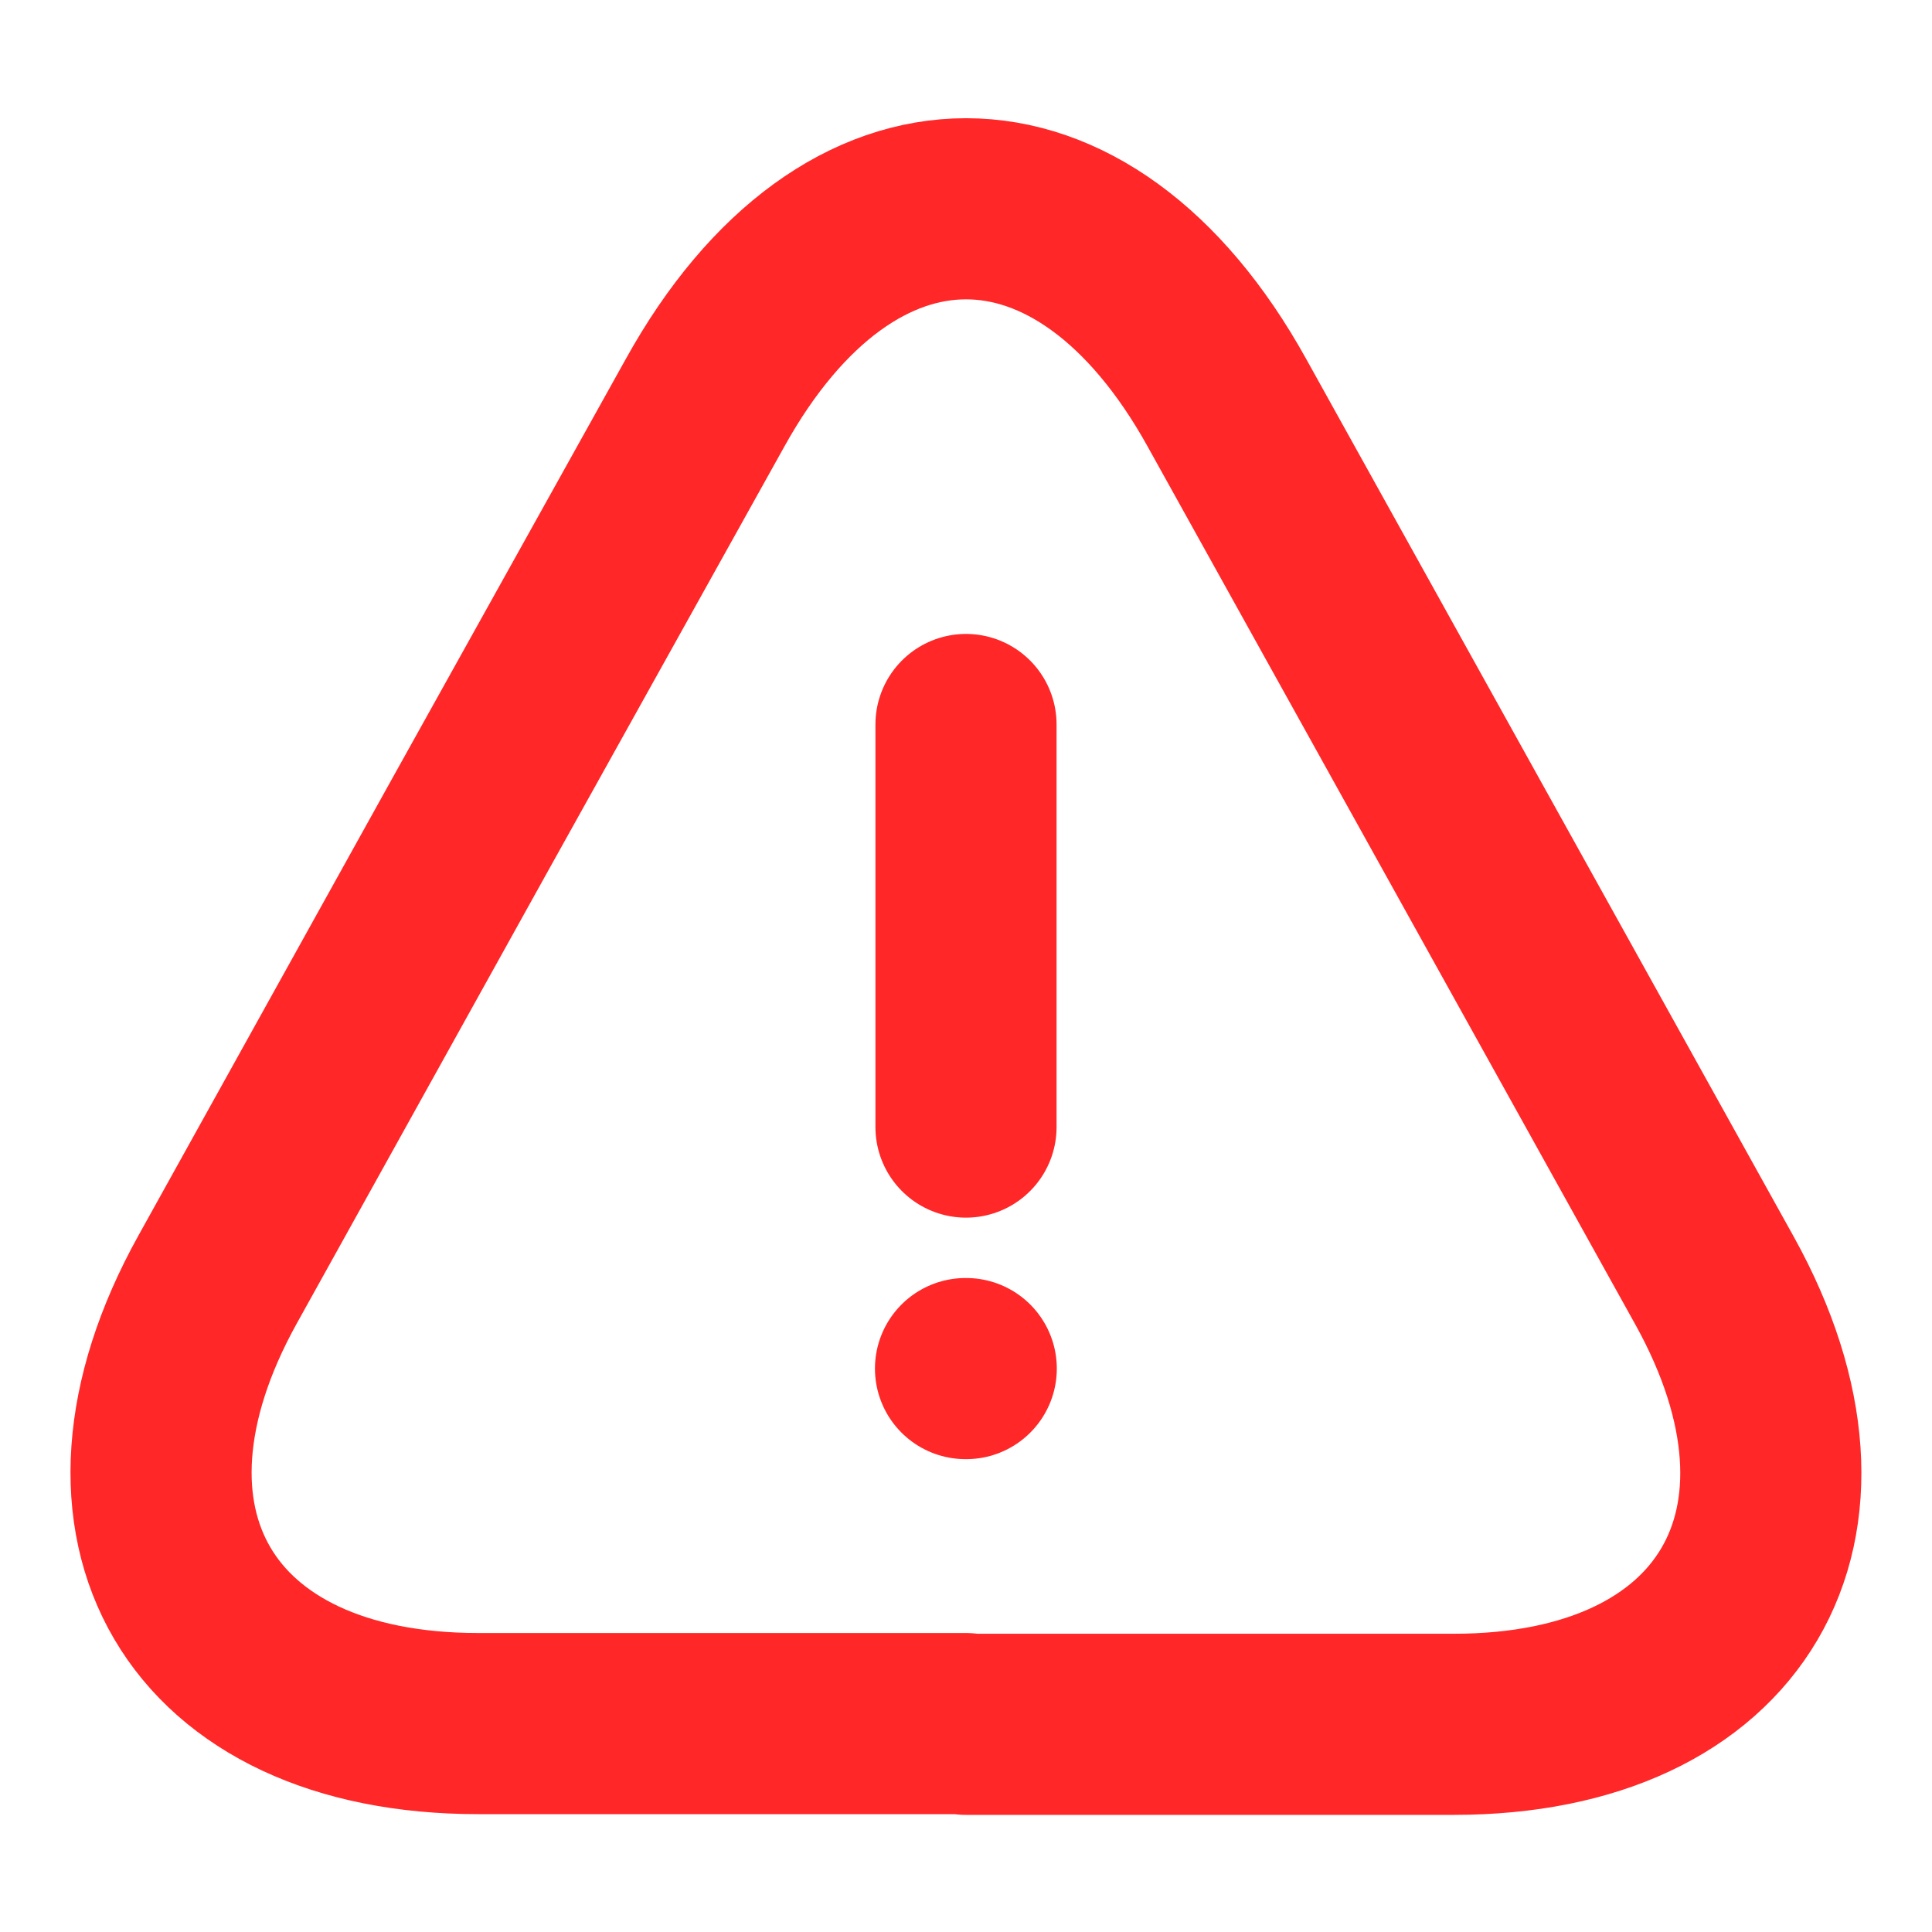 <svg width="16" height="16" viewBox="0 0 16 16" fill="none" xmlns="http://www.w3.org/2000/svg">
<path d="M8 6V9.334M7.996 11.334H8.002M8 14.274H3.96C1.647 14.274 0.68 12.62 1.8 10.6L3.88 6.854L5.84 3.334C7.027 1.194 8.973 1.194 10.16 3.334L14.2 10.607C15.32 12.627 14.347 14.28 12.04 14.28H8V14.274Z" stroke="#FF2727" stroke-width="1.5" stroke-linecap="round" stroke-linejoin="round"/>
</svg>
